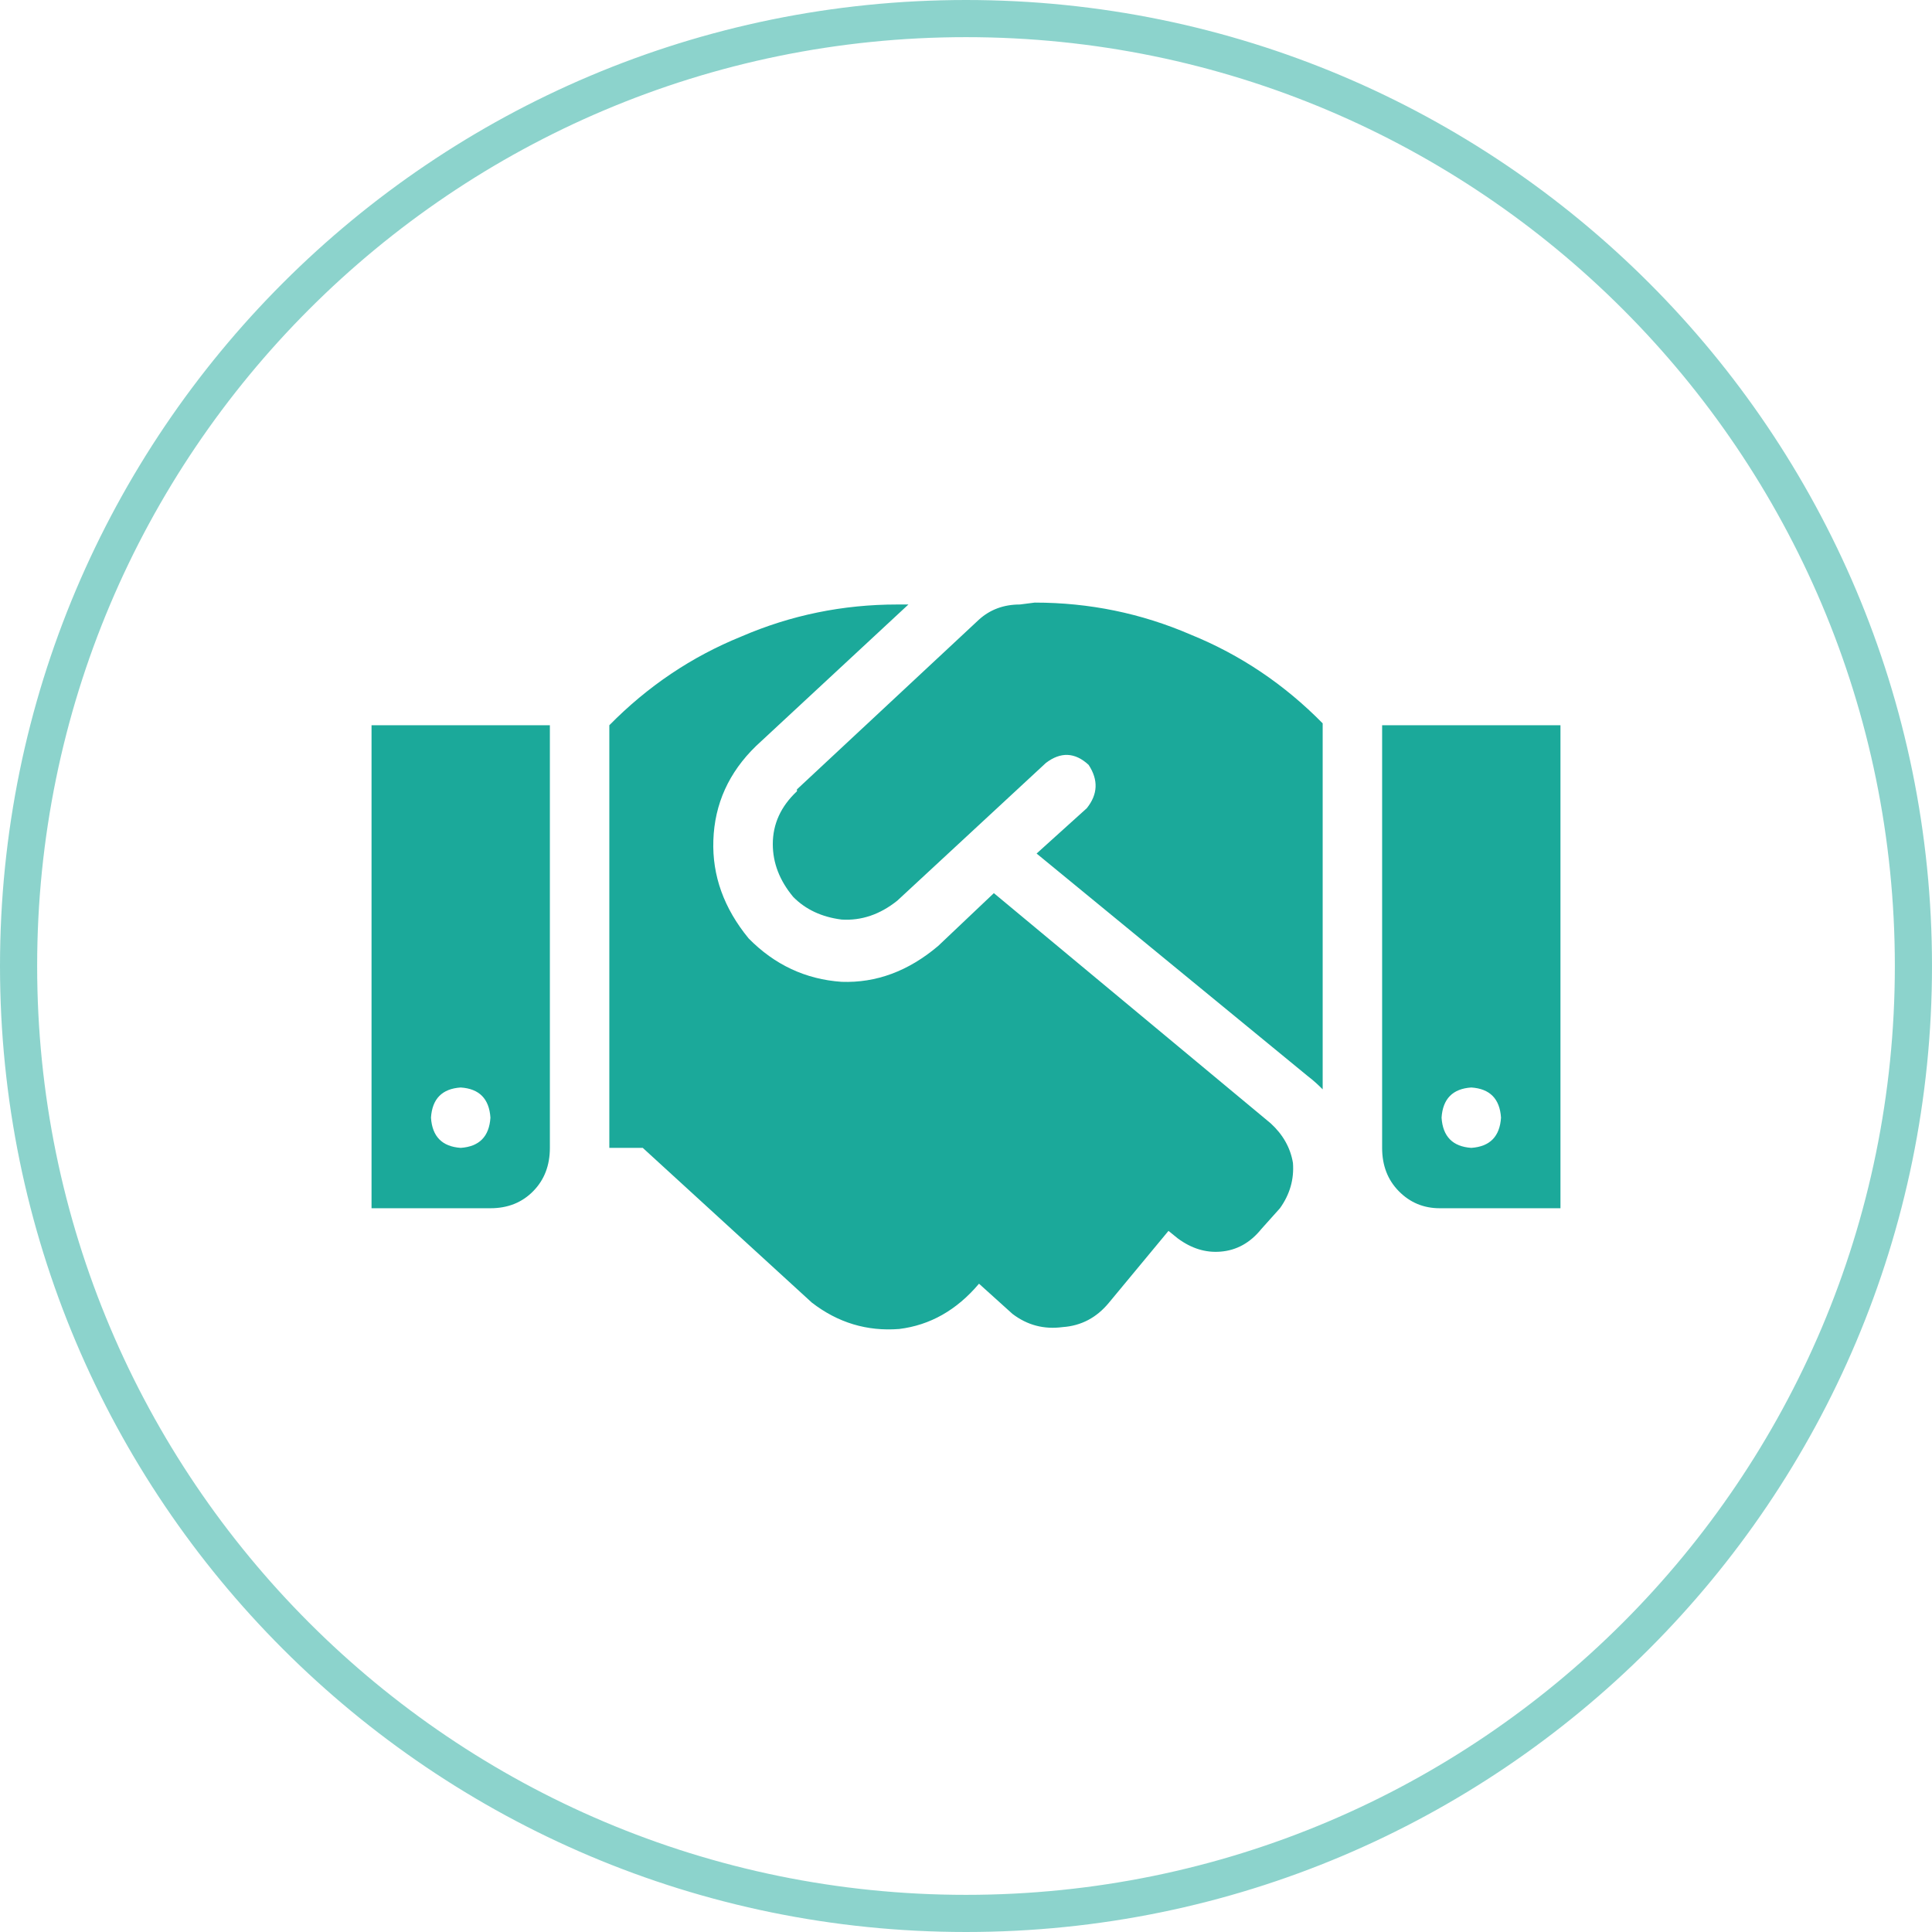 <svg width="52" height="52" viewBox="0 0 52 52" fill="none" xmlns="http://www.w3.org/2000/svg">
<path d="M26 0.5C40.083 0.5 51.5 11.917 51.5 26C51.5 40.083 40.083 51.5 26 51.5C11.917 51.5 0.5 40.083 0.5 26C0.5 11.917 11.917 0.5 26 0.5Z" stroke="#1BA99A" stroke-opacity="0.5"/>
<path d="M10 32.52V19.52H14.8V30.895C14.8 31.369 14.65 31.758 14.35 32.062C14.05 32.367 13.667 32.52 13.2 32.52H10ZM12.4 29.27C11.9 29.303 11.633 29.574 11.6 30.082C11.633 30.59 11.9 30.861 12.4 30.895C12.9 30.861 13.167 30.59 13.2 30.082C13.167 29.574 12.9 29.303 12.4 29.27ZM27.45 16.27L27.85 16.219C29.317 16.219 30.717 16.506 32.05 17.082C33.383 17.624 34.567 18.419 35.6 19.469V29.32C35.467 29.185 35.333 29.066 35.2 28.965L27.9 22.973L29.25 21.754C29.55 21.381 29.567 20.992 29.3 20.586C28.933 20.247 28.55 20.23 28.15 20.535L24.15 24.242C23.683 24.615 23.183 24.784 22.65 24.75C22.117 24.682 21.683 24.479 21.35 24.141C20.983 23.701 20.8 23.227 20.8 22.719C20.8 22.177 21.017 21.703 21.45 21.297C21.45 21.297 21.45 21.28 21.45 21.246L26.35 16.676C26.65 16.405 27.017 16.27 27.45 16.27ZM26.75 24.039L34.2 30.234C34.533 30.539 34.733 30.895 34.8 31.301C34.833 31.741 34.717 32.147 34.45 32.52L33.95 33.078C33.65 33.45 33.283 33.654 32.85 33.688C32.45 33.721 32.067 33.603 31.7 33.332L31.45 33.129L29.85 35.059C29.517 35.465 29.1 35.685 28.6 35.719C28.1 35.786 27.65 35.668 27.25 35.363L26.35 34.551C25.75 35.262 25.033 35.668 24.2 35.77C23.333 35.837 22.55 35.6 21.85 35.059L17.3 30.895H16.4V19.52C17.433 18.47 18.617 17.674 19.95 17.133C21.283 16.557 22.683 16.27 24.15 16.27H24.45L20.35 20.078C19.617 20.789 19.233 21.635 19.2 22.617C19.167 23.565 19.483 24.445 20.15 25.258C20.85 25.969 21.683 26.358 22.65 26.426C23.583 26.46 24.45 26.138 25.25 25.461L26.75 24.039ZM37.2 19.52H42V32.52H38.75C38.317 32.52 37.95 32.367 37.65 32.062C37.35 31.758 37.2 31.369 37.2 30.895V19.52ZM39.6 30.895C40.1 30.861 40.367 30.59 40.4 30.082C40.367 29.574 40.1 29.303 39.6 29.27C39.1 29.303 38.833 29.574 38.8 30.082C38.833 30.59 39.1 30.861 39.6 30.895Z" fill="#1BA99A"/>
</svg>
